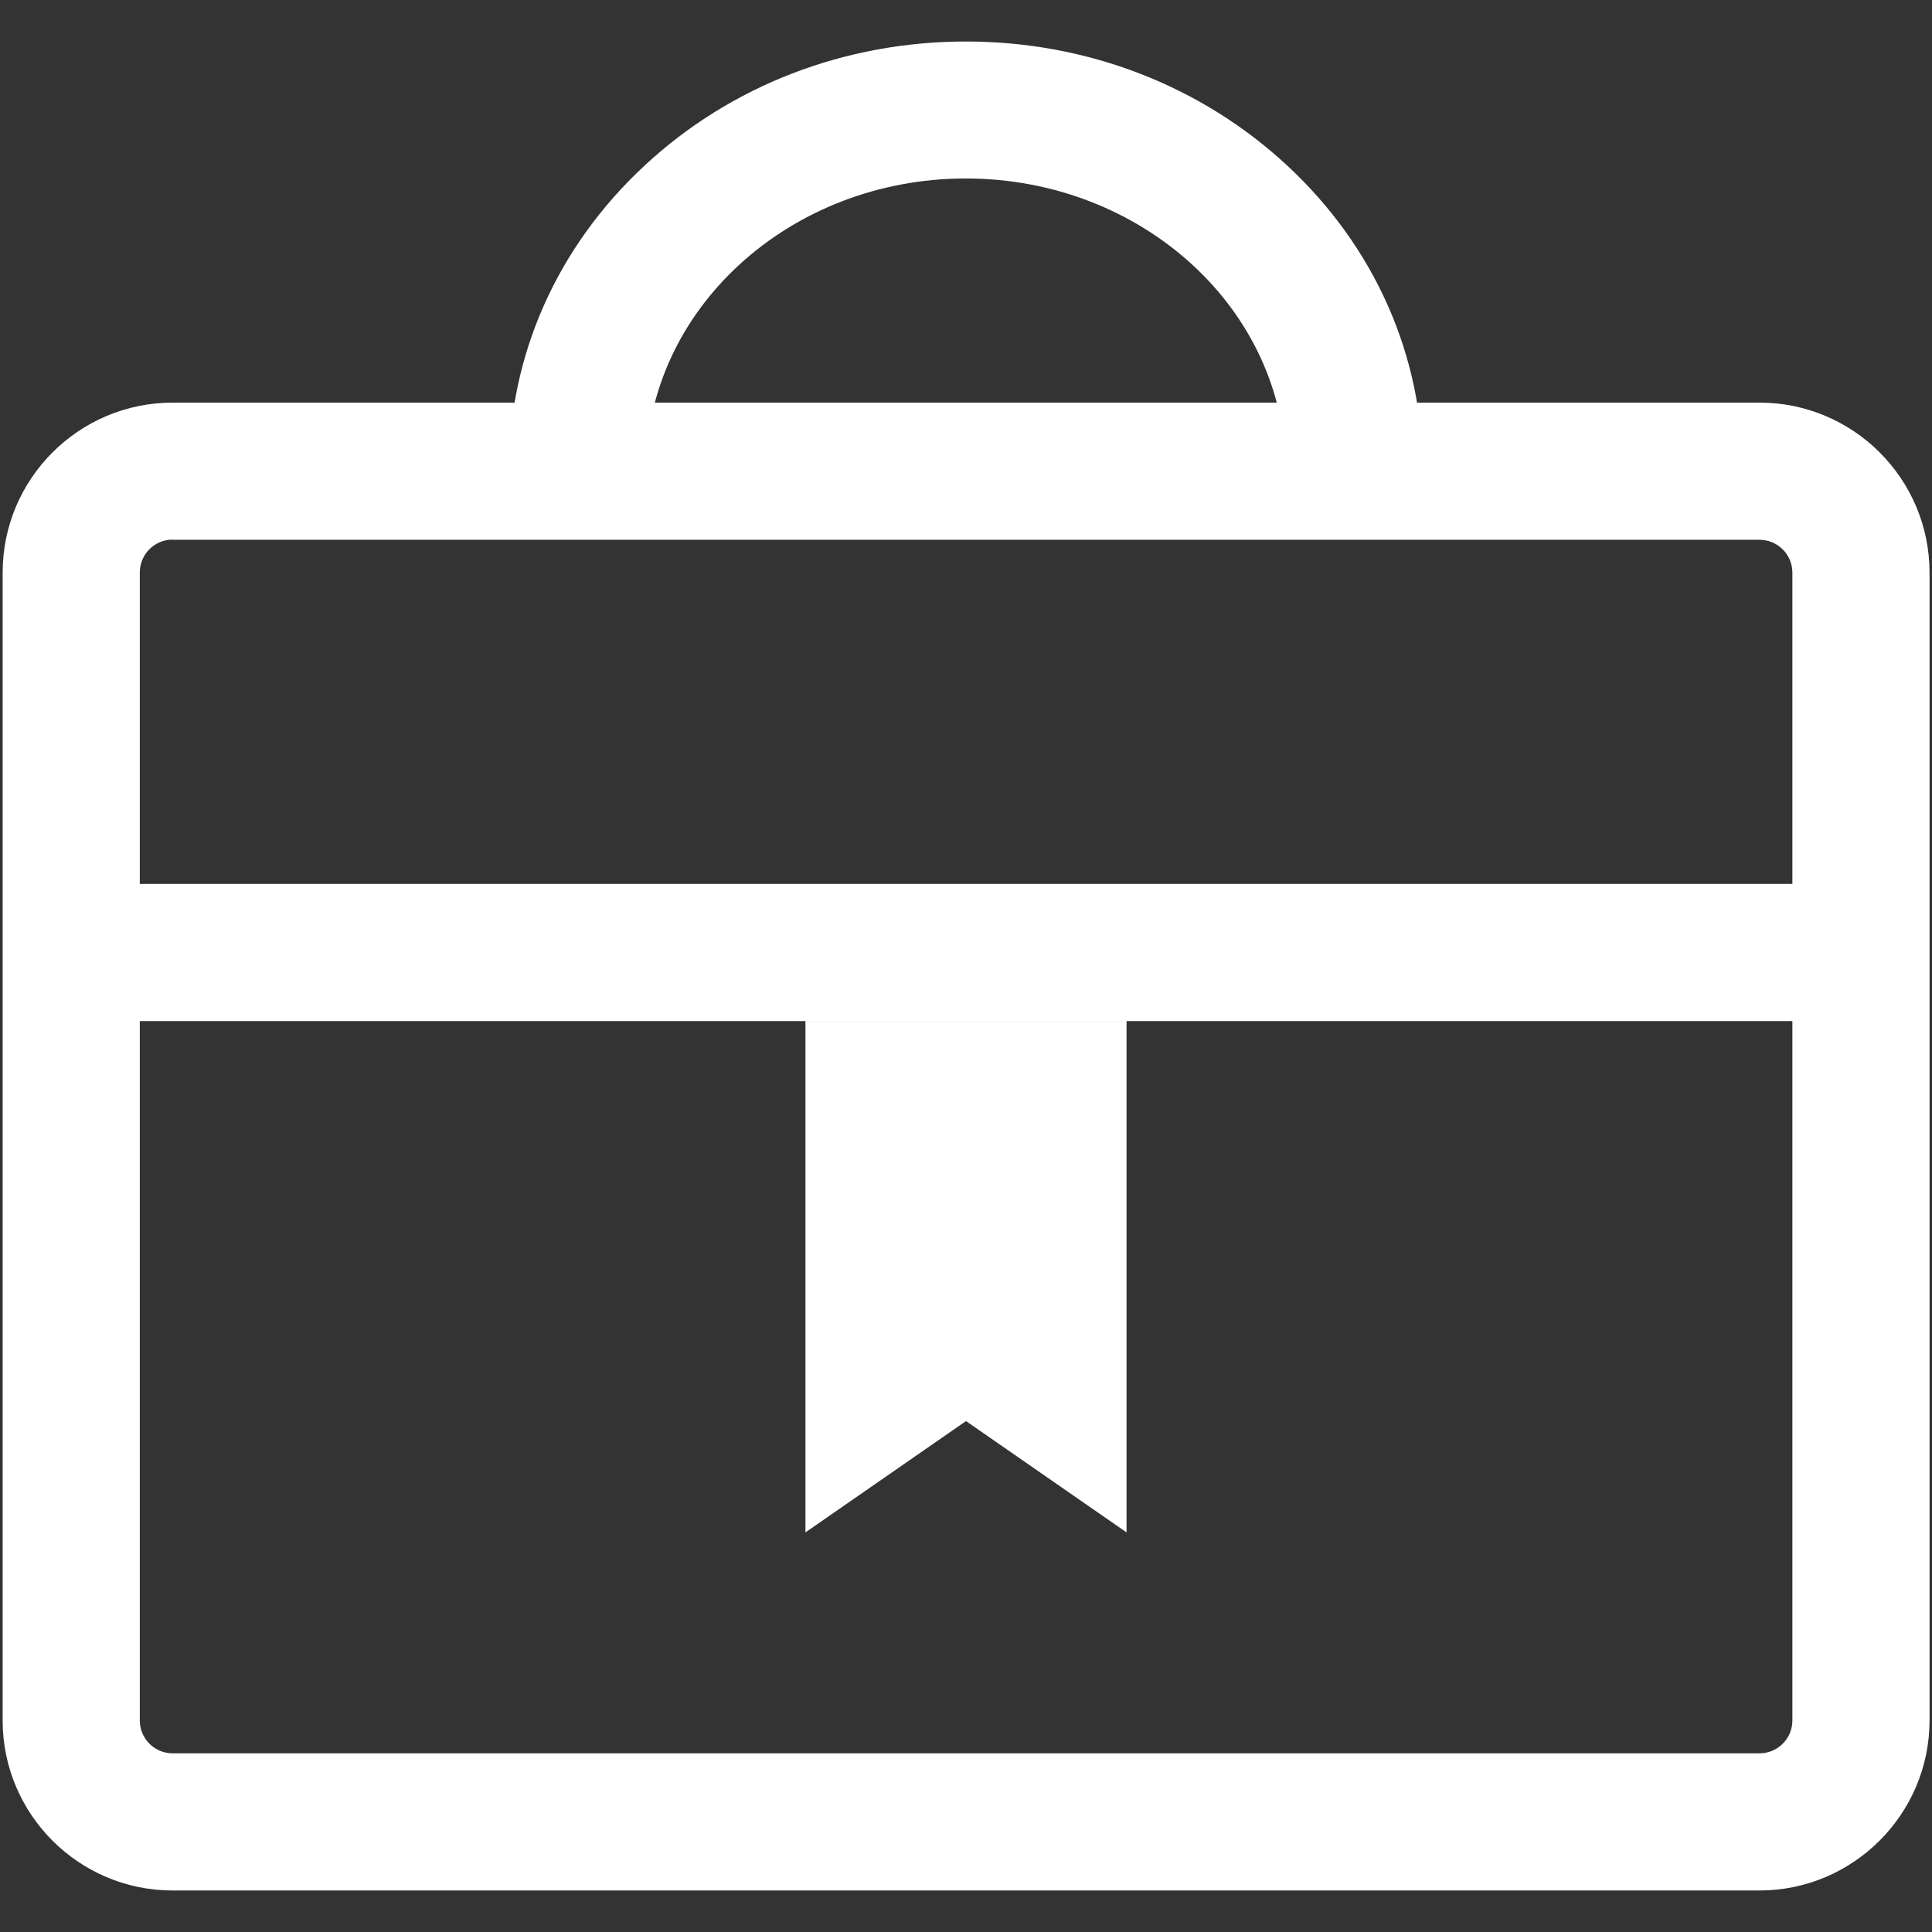 <?xml version="1.0" standalone="no"?><!DOCTYPE svg PUBLIC "-//W3C//DTD SVG 1.1//EN" "http://www.w3.org/Graphics/SVG/1.1/DTD/svg11.dtd"><svg t="1725177111648" class="icon" viewBox="0 0 1024 1024" version="1.1" xmlns="http://www.w3.org/2000/svg" p-id="89268" xmlns:xlink="http://www.w3.org/1999/xlink" width="60" height="60"><rect x="0" y="0" width="1024" height="1024" fill="#333333" stroke="none"/><path d="M932.5 1002h-841c-49.7 0-90.1-40.4-90.1-90.1V303.5c0-49.7 40.4-90.1 90.1-90.1h841.1c49.7 0 90.1 40.4 90.1 90.1V912c-0.1 49.6-40.5 90-90.2 90z m-841-716c-9.6 0-17.4 7.8-17.4 17.4v608.5c0 9.6 7.8 17.4 17.4 17.4h841.1c9.6 0 17.4-7.8 17.4-17.4V303.5c0-9.6-7.8-17.4-17.4-17.4H91.5z" p-id="89269" fill="#ffffff"></path><path d="M47.6 468.5h910.5v72.7H47.6z" p-id="89270" fill="#ffffff"></path><path d="M597.1 812.2l-85.1-59-85.1 59V541.1h170.2z" fill="#ffffff" p-id="89271"></path><path d="M754.1 249.7h-72.7c0-85.5-76-155.1-169.5-155.1s-169.5 69.6-169.5 155.1h-72.7c0-61.3 25.5-118.8 71.9-161.9C387.3 45.3 447.8 22 512 22s124.7 23.4 170.3 65.8c46.3 43 71.8 100.6 71.8 161.9z" p-id="89272" fill="#ffffff"></path></svg>